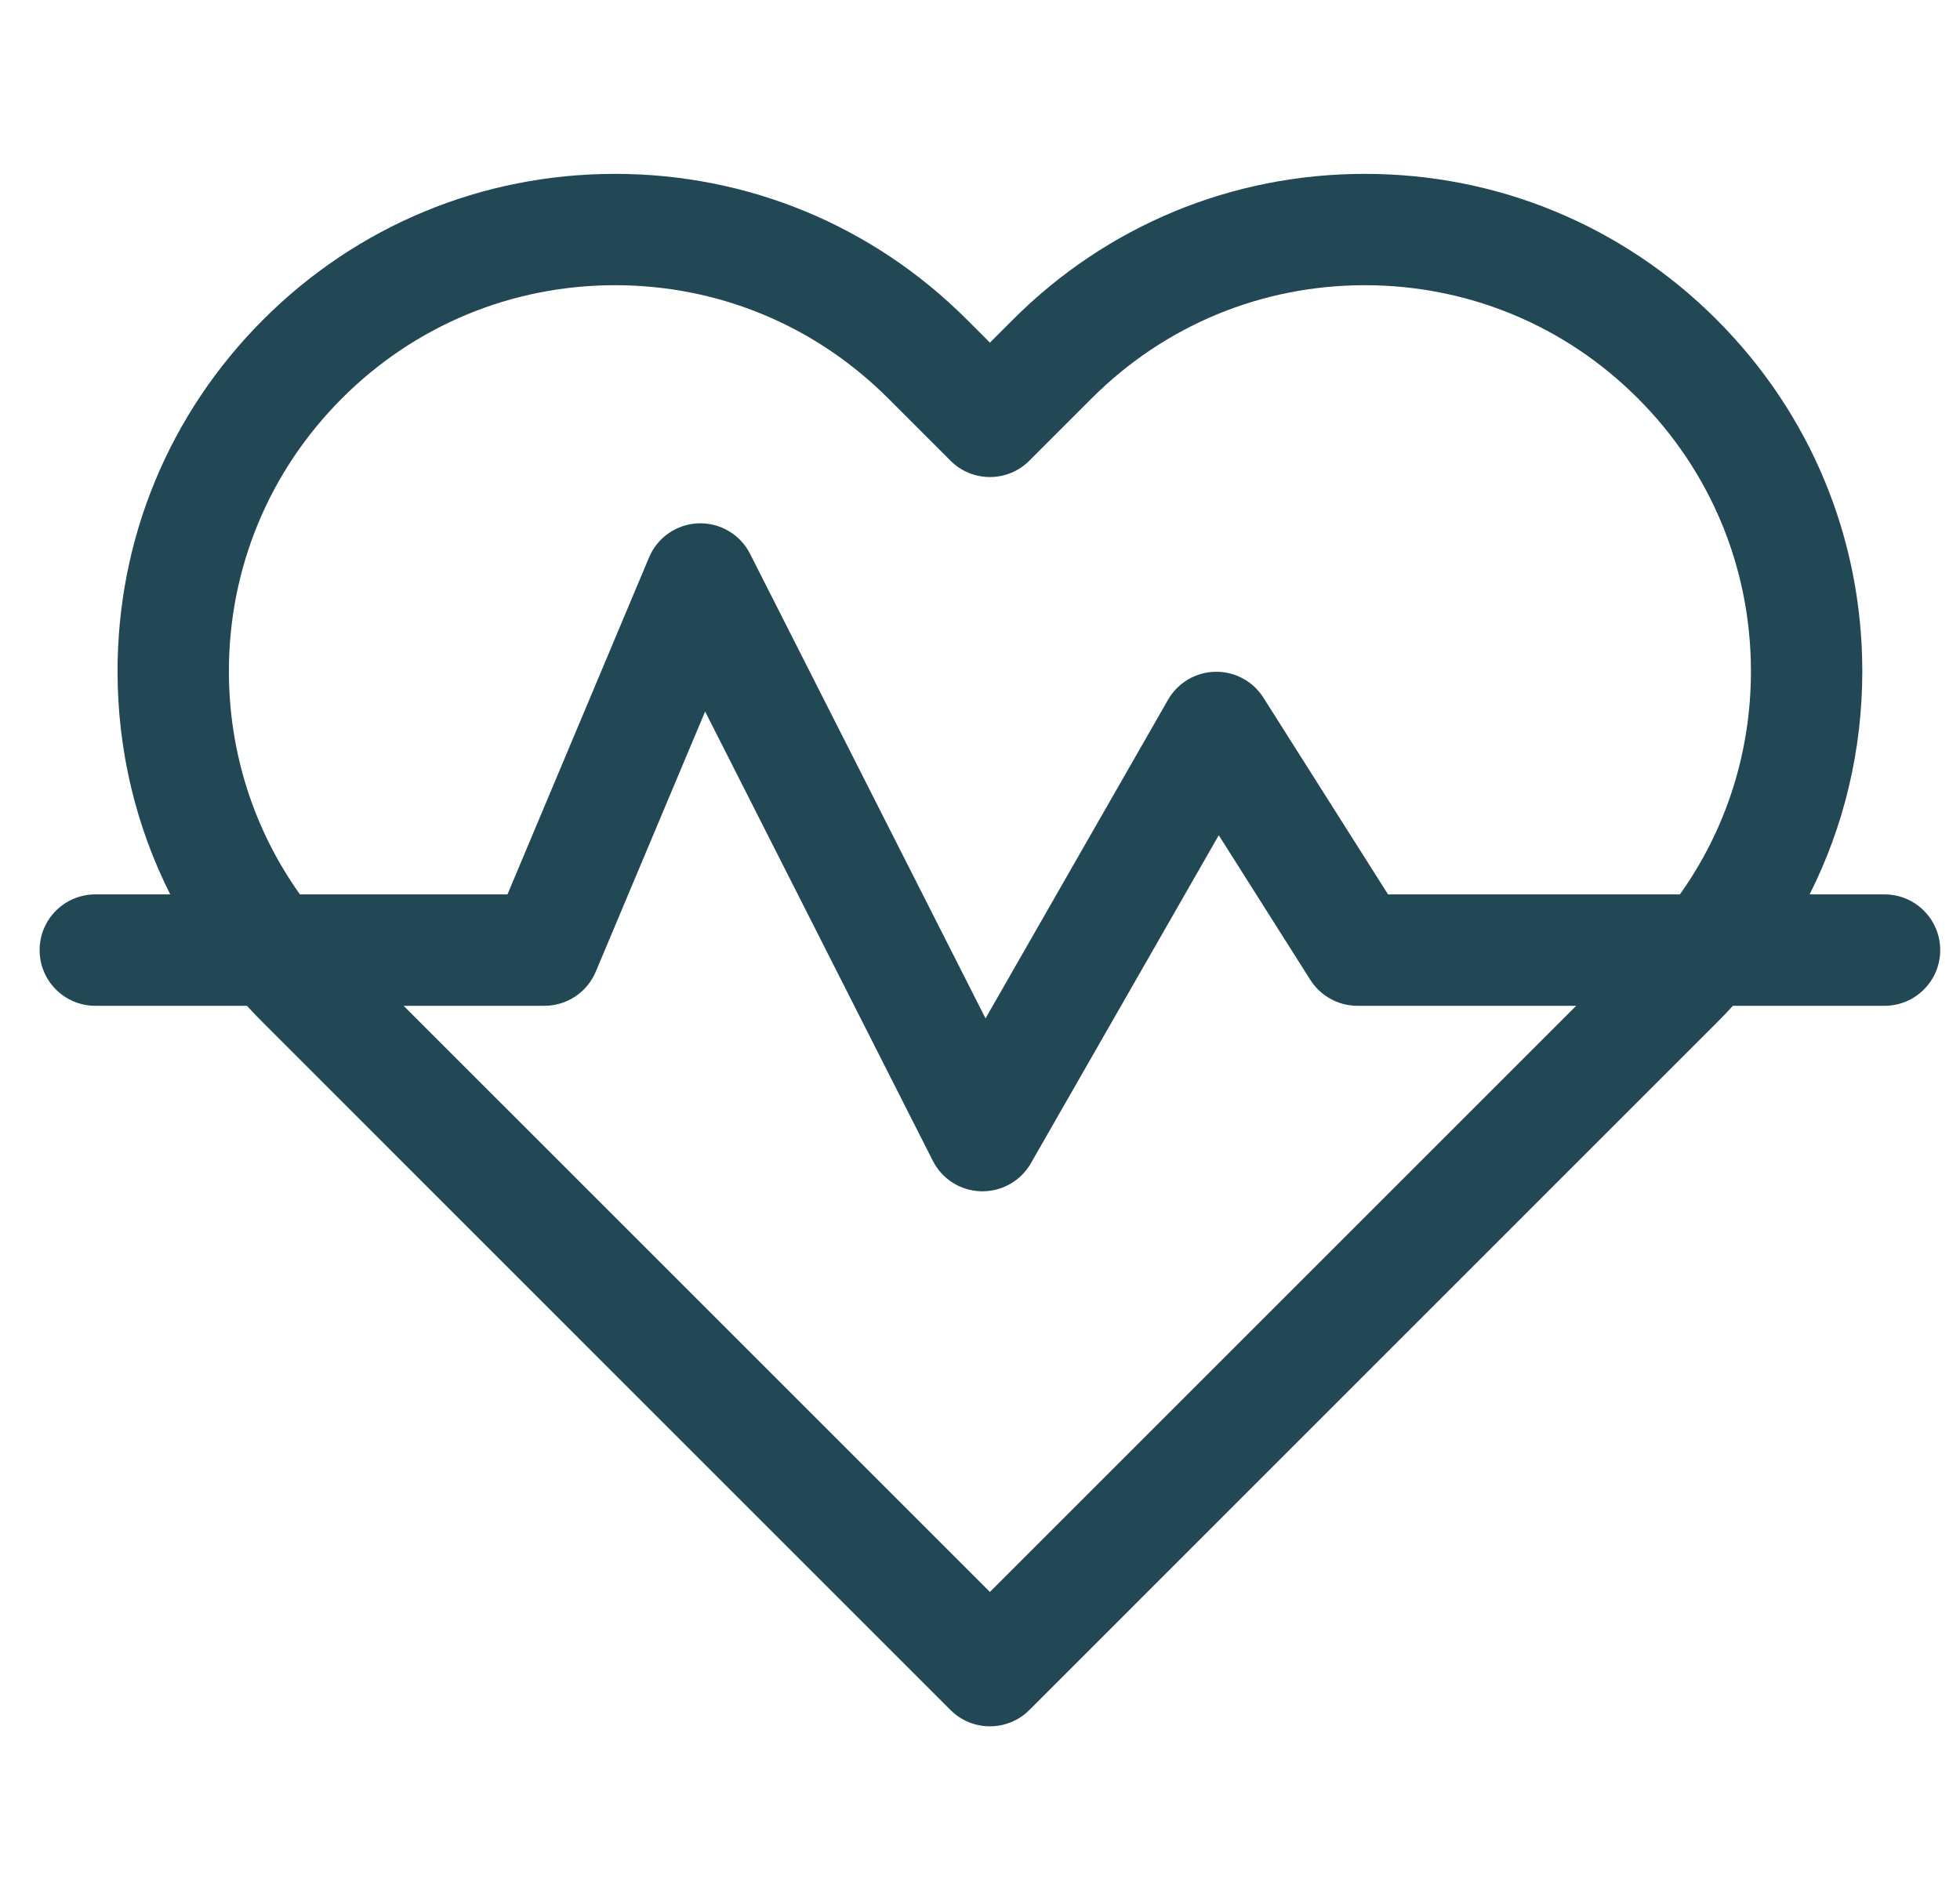 <svg width="33" height="32" viewBox="0 0 33 32" fill="none" xmlns="http://www.w3.org/2000/svg">
<g id="fi_2902055" clip-path="url(#clip0_72_2503)">
<g id="Group">
<path id="Vector" d="M31.73 15.062H30.468C31.048 13.911 31.355 12.631 31.355 11.304C31.355 9.066 30.483 6.963 28.901 5.381C27.319 3.799 25.216 2.928 22.979 2.928C20.741 2.928 18.638 3.799 17.056 5.381L16.667 5.77L16.278 5.381C14.696 3.799 12.593 2.928 10.355 2.928C8.118 2.928 6.015 3.799 4.433 5.381C2.851 6.963 1.979 9.066 1.979 11.304C1.979 12.631 2.286 13.911 2.866 15.062H1.604C1.087 15.062 0.667 15.482 0.667 16C0.667 16.518 1.087 16.938 1.604 16.938H4.157C4.247 17.035 4.338 17.132 4.433 17.226L16.004 28.798C16.187 28.981 16.427 29.072 16.667 29.072C16.907 29.072 17.147 28.981 17.33 28.798L28.901 17.226C28.996 17.132 29.087 17.035 29.177 16.938H31.73C32.247 16.938 32.667 16.518 32.667 16C32.667 15.482 32.247 15.062 31.73 15.062ZM3.854 11.304C3.854 9.567 4.531 7.935 5.759 6.707C6.986 5.479 8.619 4.803 10.355 4.803C12.092 4.803 13.724 5.479 14.952 6.707L16.004 7.759C16.37 8.125 16.964 8.125 17.33 7.759L18.382 6.707C19.61 5.479 21.242 4.803 22.979 4.803C24.715 4.803 26.348 5.479 27.575 6.707C28.803 7.935 29.48 9.567 29.48 11.304C29.48 12.67 29.061 13.971 28.284 15.062H23.37L21.271 11.748C21.096 11.471 20.788 11.306 20.459 11.313C20.13 11.32 19.829 11.499 19.666 11.784L16.593 17.15L12.628 9.326C12.463 9 12.122 8.8 11.759 8.813C11.393 8.826 11.069 9.05 10.928 9.387L8.544 15.062H5.05C4.273 13.971 3.854 12.67 3.854 11.304ZM16.667 26.809L6.796 16.938H9.167C9.544 16.938 9.885 16.711 10.031 16.363L11.872 11.982L15.706 19.549C15.861 19.856 16.173 20.053 16.518 20.062C16.526 20.062 16.534 20.062 16.542 20.062C16.878 20.062 17.188 19.883 17.356 19.591L20.52 14.066L22.062 16.502C22.234 16.773 22.533 16.938 22.855 16.938H26.538L16.667 26.809Z" fill="#224855"/>
</g>
</g>
<defs>
<clipPath id="clip0_72_2503">
<rect width="32" height="32" fill="white" transform="translate(0.667)"/>
</clipPath>
</defs>
</svg>
